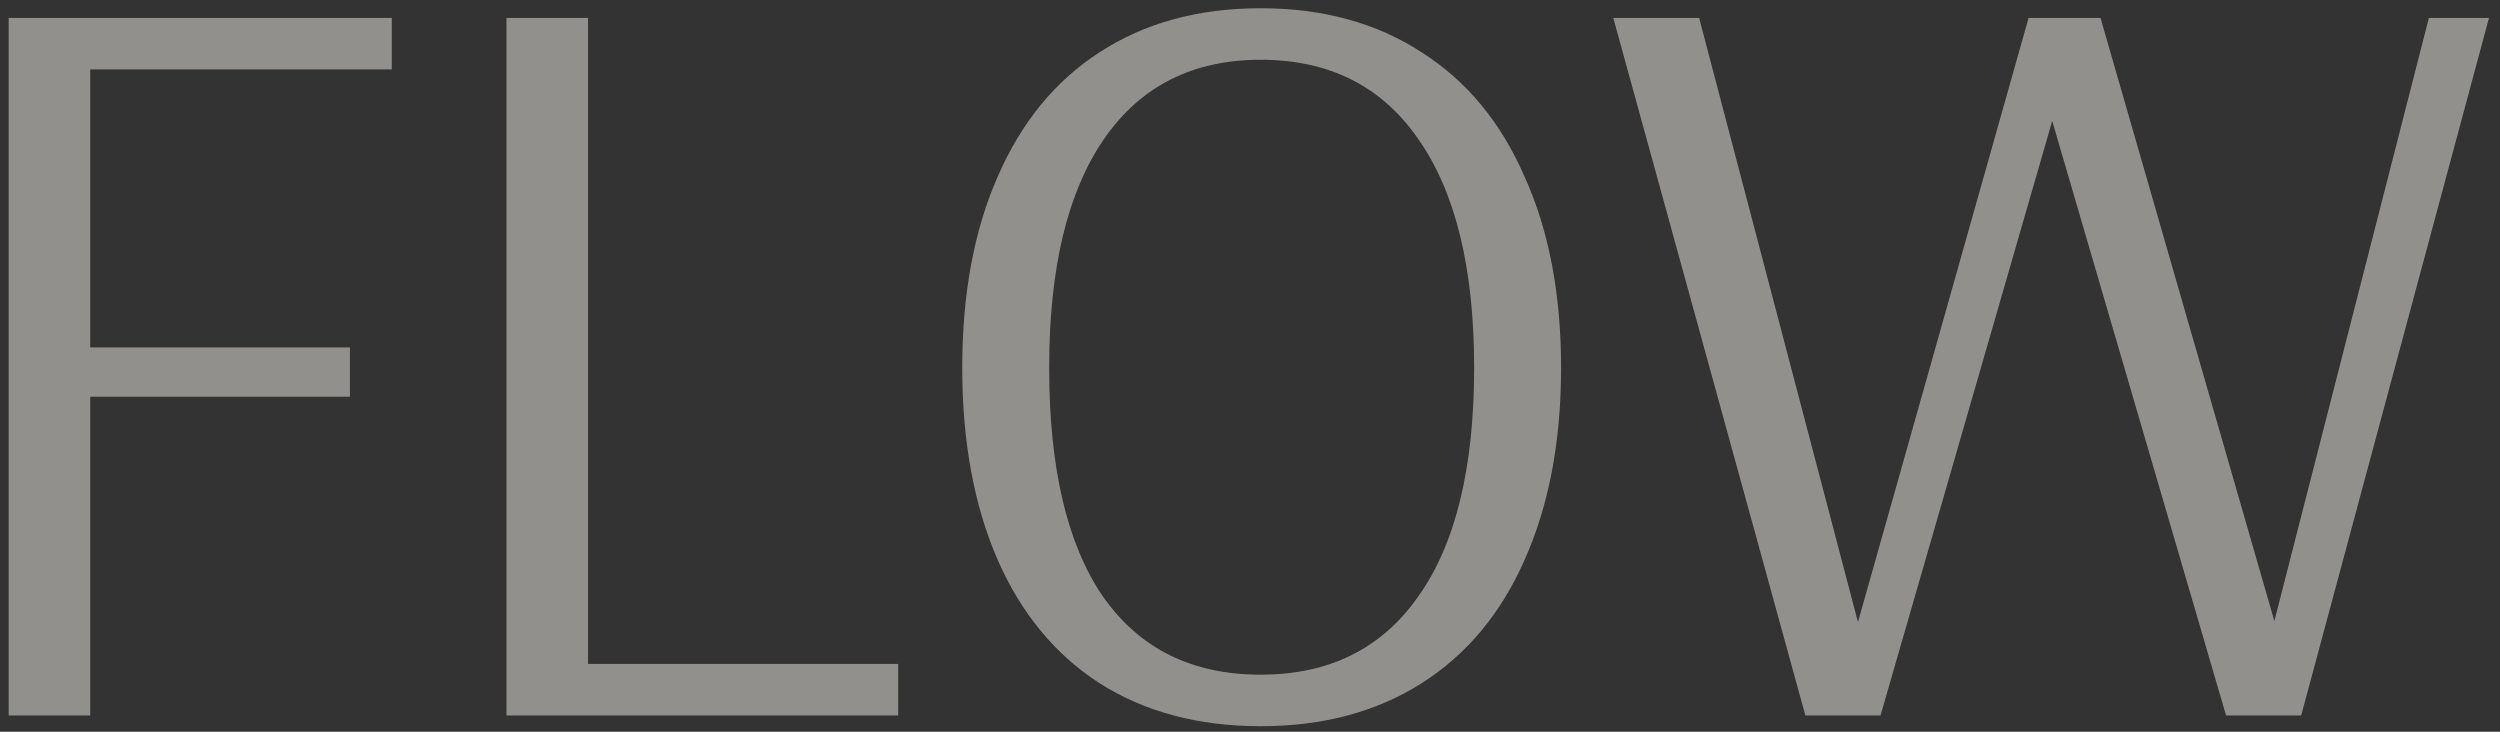 <svg width="205" height="60" viewBox="0 0 205 60" fill="none" xmlns="http://www.w3.org/2000/svg">
<rect x="0" y="0" width="205" height="60" fill="#333333" stroke="none"/>
<path opacity="0.5" d="M0.71 58.668L0.71 1.468L32.126 1.468V5.692L7.397 5.692L7.397 28.484L28.694 28.484V32.532L7.397 32.532L7.397 58.668H0.71ZM41.53 58.668L41.53 1.468L48.218 1.468L48.218 54.444L73.65 54.444V58.668L41.53 58.668ZM103.368 59.548C98.264 59.548 93.864 58.375 90.168 56.028C86.53 53.681 83.744 50.308 81.808 45.908C79.872 41.449 78.904 36.199 78.904 30.156C78.904 24.113 79.872 18.892 81.808 14.492C83.744 10.033 86.53 6.631 90.168 4.284C93.864 1.879 98.264 0.676 103.368 0.676C108.472 0.676 112.872 1.879 116.568 4.284C120.264 6.631 123.08 10.033 125.016 14.492C127.01 18.892 128.008 24.113 128.008 30.156C128.008 36.199 127.01 41.449 125.016 45.908C123.08 50.308 120.264 53.681 116.568 56.028C112.872 58.375 108.472 59.548 103.368 59.548ZM103.368 55.324C109 55.324 113.312 53.183 116.304 48.9C119.354 44.617 120.88 38.369 120.88 30.156C120.88 22.001 119.354 15.753 116.304 11.412C113.312 7.071 109 4.9 103.368 4.9C97.794 4.9 93.512 7.071 90.52 11.412C87.528 15.753 86.032 22.001 86.032 30.156C86.032 38.369 87.498 44.617 90.432 48.9C93.424 53.183 97.736 55.324 103.368 55.324ZM148.041 58.668L132.289 1.468L139.329 1.468L152.353 51.012L166.345 1.468L172.241 1.468L186.497 50.924L199.169 1.468L204.097 1.468L188.697 58.668H182.537L168.281 9.916L154.201 58.668H148.041Z" fill="#F0EFE9"/>
</svg>
